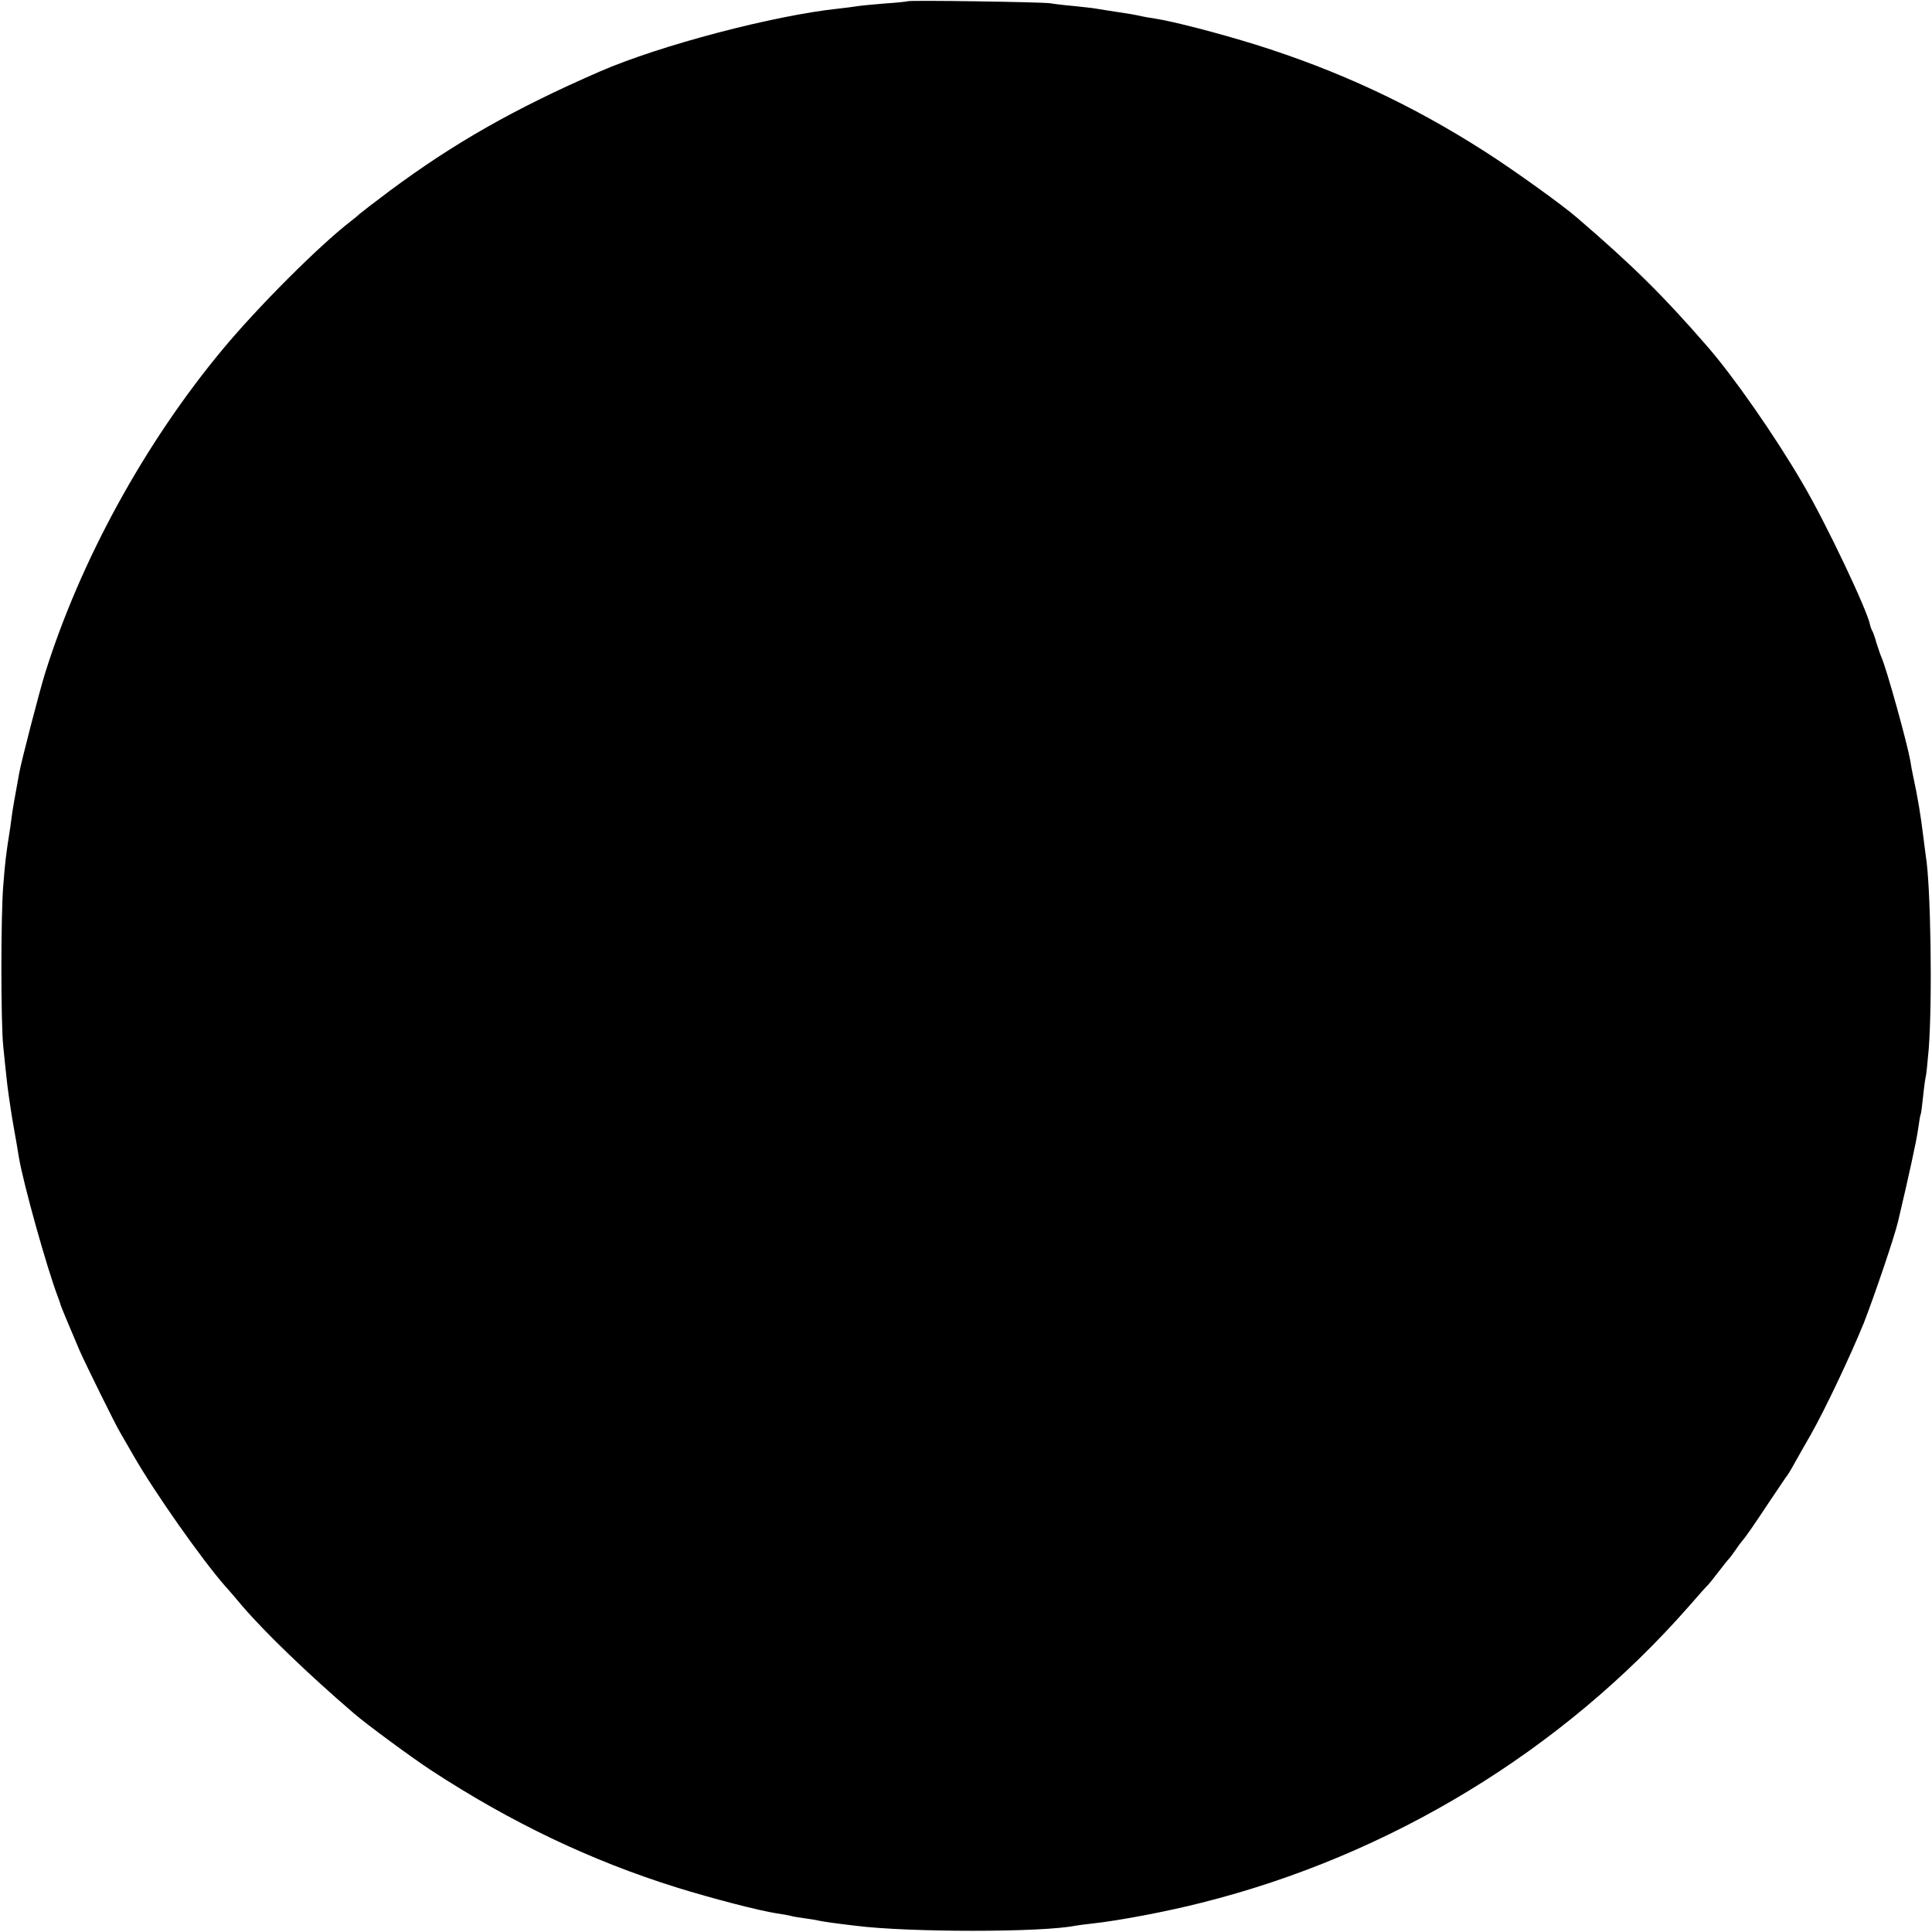 <?xml version="1.0" standalone="no"?>
<!DOCTYPE svg PUBLIC "-//W3C//DTD SVG 20010904//EN"
 "http://www.w3.org/TR/2001/REC-SVG-20010904/DTD/svg10.dtd">
<svg version="1.0" xmlns="http://www.w3.org/2000/svg"
 width="768pt" height="768pt" viewBox="0 0 768 768"
 preserveAspectRatio="xMidYMid meet">
<g transform="translate(0,768) scale(0.1,-0.1)"
fill="#000000" stroke="none">
<path d="M3608 7675 c-2 -1 -43 -6 -93 -9 -49 -4 -99 -9 -110 -11 -11 -2 -43
-6 -70 -9 -258 -27 -711 -146 -950 -250 -340 -148 -579 -284 -835 -474 -63
-47 -117 -89 -120 -92 -3 -3 -18 -16 -35 -29 -125 -96 -370 -341 -511 -511
-310 -373 -566 -841 -706 -1290 -22 -72 -94 -348 -102 -395 -19 -104 -26 -144
-30 -175 -2 -19 -7 -51 -10 -70 -11 -70 -16 -107 -23 -200 -10 -116 -10 -550
0 -640 4 -36 9 -92 13 -125 3 -33 14 -109 24 -170 11 -60 22 -126 25 -145 17
-103 112 -443 155 -555 6 -17 11 -30 10 -30 -1 0 49 -120 77 -185 25 -56 141
-292 161 -325 9 -16 33 -57 52 -90 82 -144 272 -414 365 -520 15 -16 45 -52
68 -79 92 -107 261 -270 445 -428 50 -43 229 -175 307 -226 315 -206 635 -359
975 -465 145 -45 327 -92 398 -103 20 -3 44 -7 52 -9 8 -3 33 -7 55 -10 22 -3
49 -7 60 -10 18 -4 76 -12 145 -20 211 -27 743 -27 875 0 11 2 43 6 70 9 101
11 293 47 430 82 751 188 1435 605 1938 1178 39 45 73 83 77 86 3 3 21 25 40
50 19 25 39 50 45 56 5 6 17 22 25 34 8 12 20 28 25 34 16 18 54 74 111 160
30 45 58 86 62 92 5 5 22 32 37 60 15 27 43 76 62 109 59 104 160 318 212 446
42 108 121 340 136 403 41 173 75 328 80 369 4 29 8 54 10 57 2 3 6 37 10 75
4 39 9 72 10 75 2 3 7 53 12 110 15 196 8 655 -12 770 -2 14 -6 45 -9 70 -10
84 -23 163 -42 250 -3 14 -8 39 -10 55 -13 73 -93 361 -114 410 -5 11 -14 38
-21 60 -6 22 -14 45 -18 50 -3 6 -6 15 -7 20 -9 55 -176 407 -268 563 -110
189 -276 427 -381 547 -173 199 -292 317 -513 507 -59 52 -256 193 -367 264
-293 188 -586 324 -915 427 -145 45 -326 92 -398 103 -20 3 -44 7 -52 9 -8 2
-28 6 -45 9 -73 11 -121 19 -140 22 -10 2 -49 6 -85 10 -36 3 -78 8 -95 11
-32 5 -561 13 -567 8z"/>
</g>
</svg>
